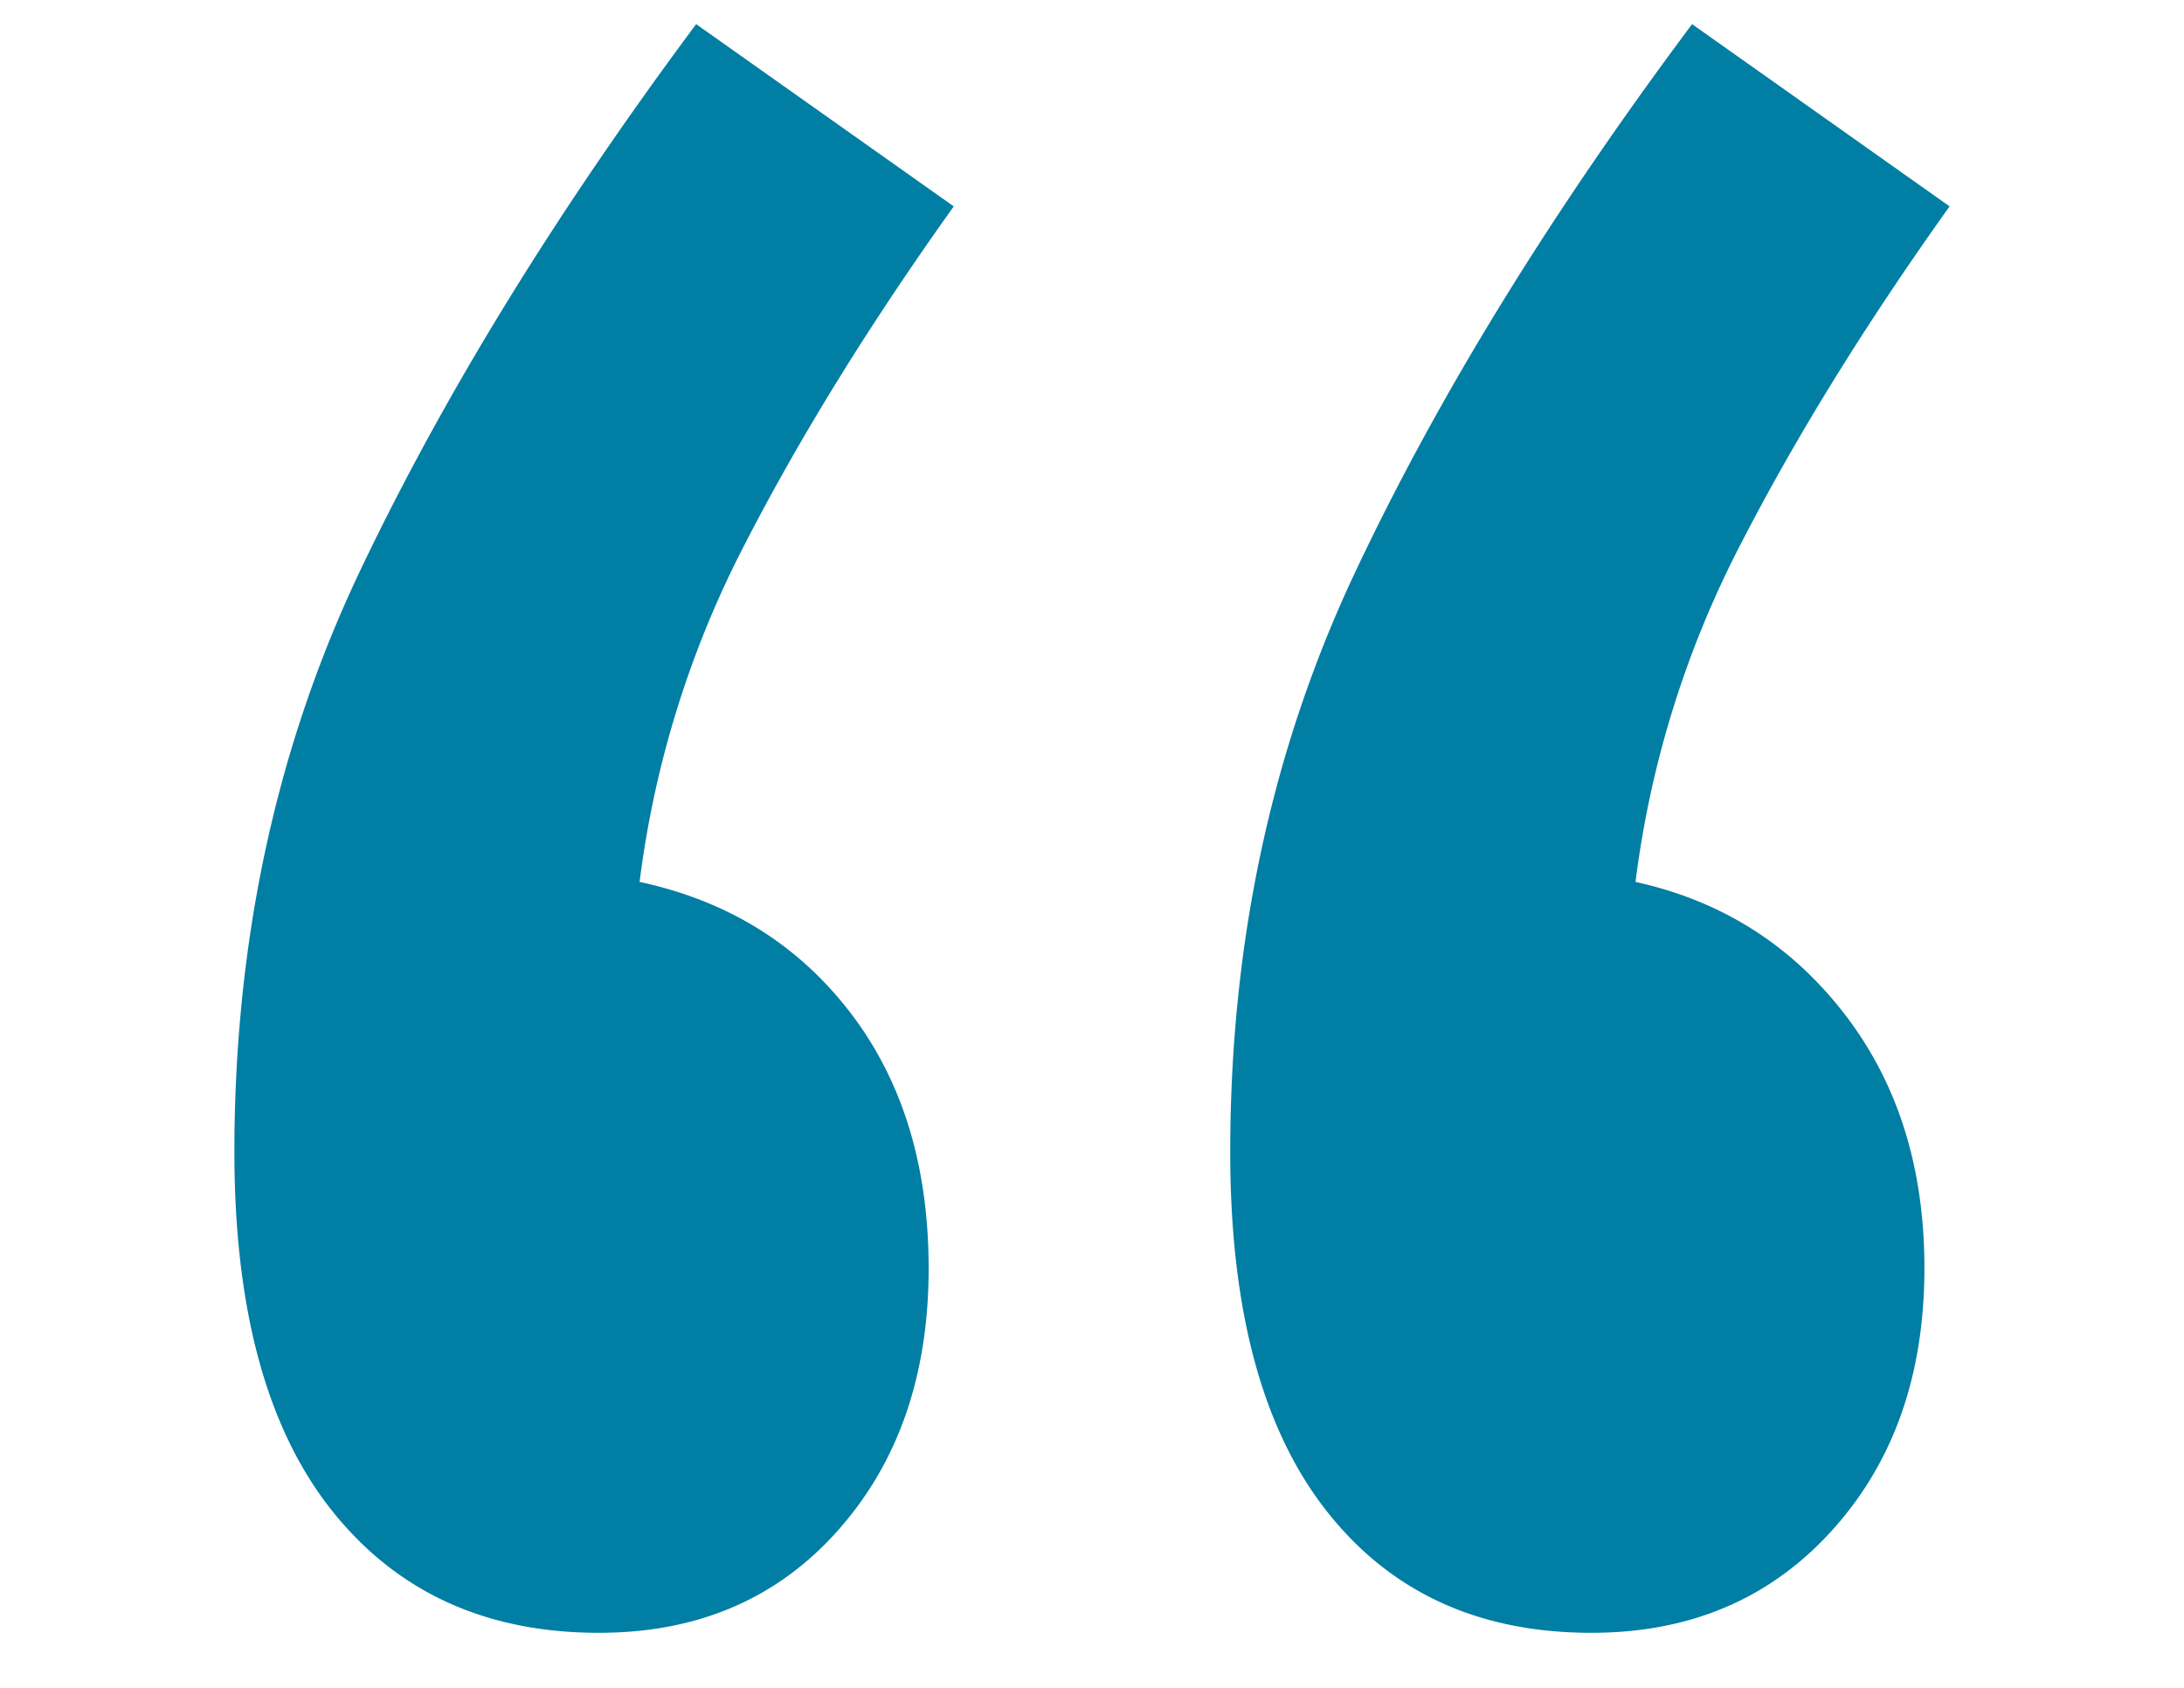 <svg id="Layer_1" data-name="Layer 1" xmlns="http://www.w3.org/2000/svg" viewBox="0 0 792 612"><defs><style>.cls-1{fill:#017ea3;}</style></defs><path class="cls-1" d="M120.29,547.63Q85,503.2,85,417.75q0-115,45.57-210.76T252.45,8.75l93.42,66.08q-45.58,63.81-75.76,122.47a364.47,364.47,0,0,0-38.17,122.48q47.85,10.25,76.33,47.28t28.49,92.85q0,58.09-33,95.13t-86.59,37Q155.62,592.07,120.29,547.63Zm360.59,0q-34.77-44.43-34.75-129.88,0-113.91,45-209.62T613.61,8.75L707,74.83q-45.59,63.81-75.76,122.47A364.24,364.24,0,0,0,593.1,319.78q46.7,10.25,75.76,47.85t29,92.28q0,58.09-33.61,95.13t-87.15,37Q515.62,592.07,480.88,547.63Z"/></svg>